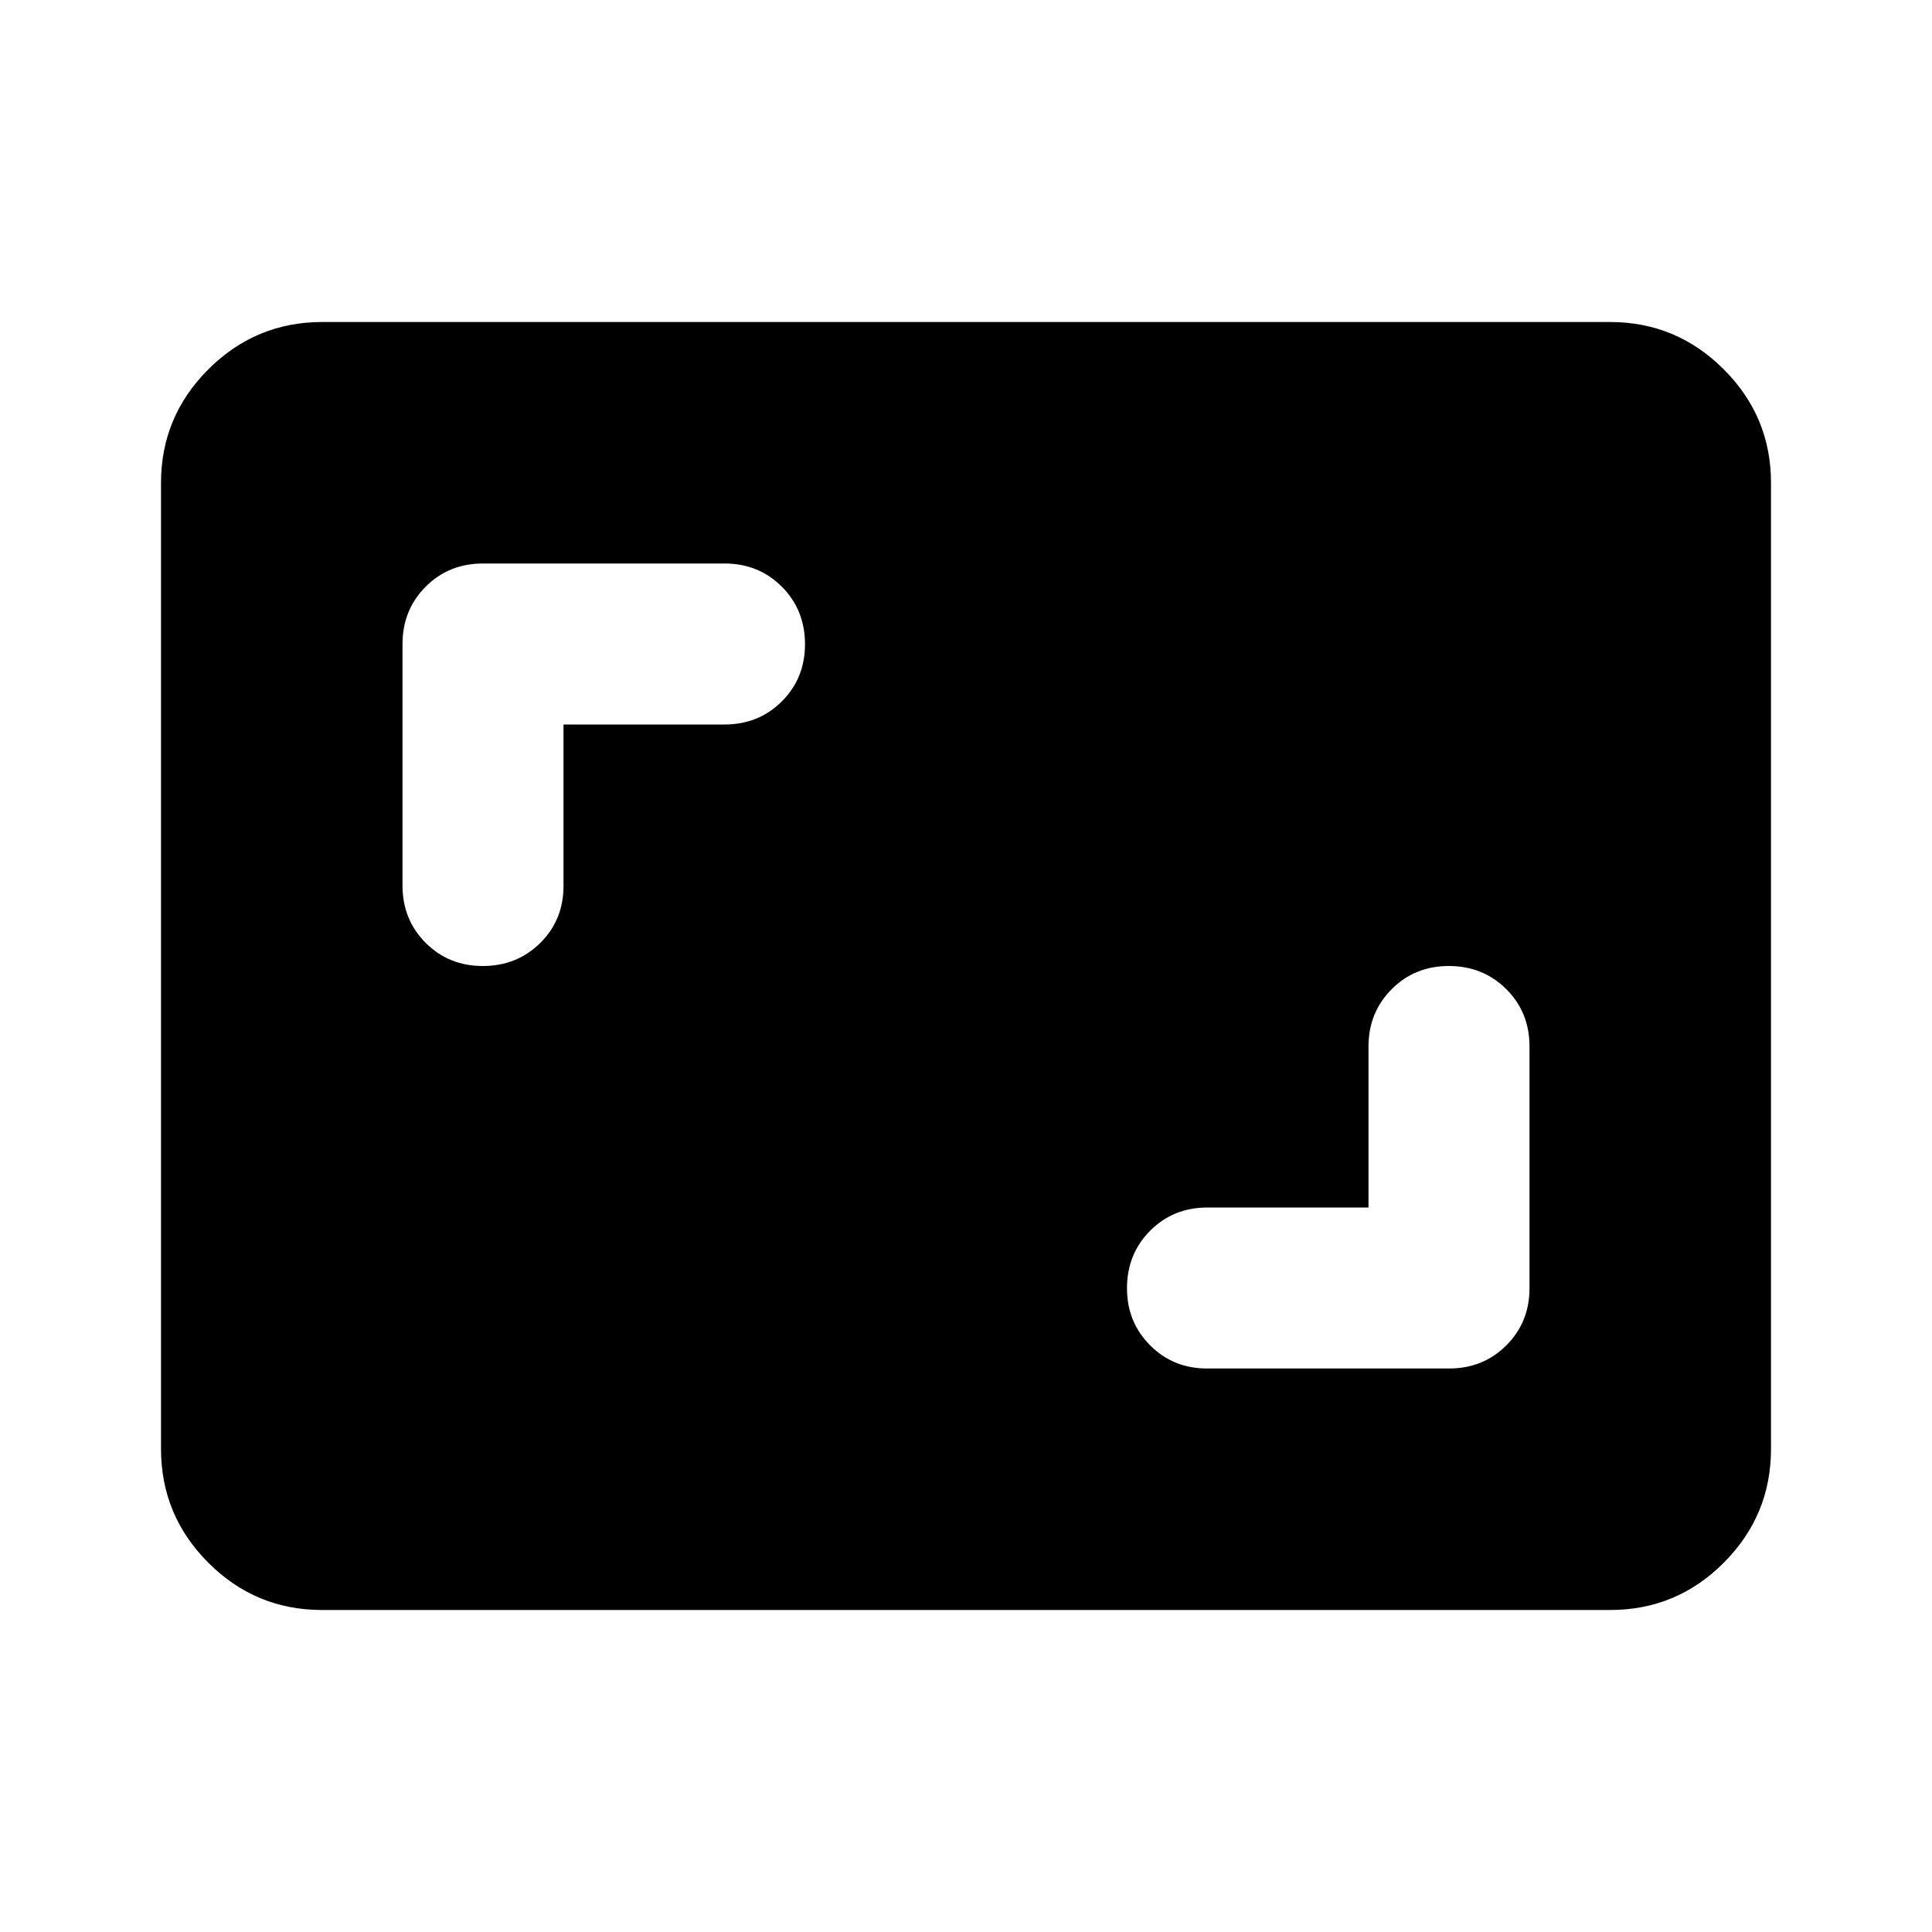 <?xml version="1.0" encoding="utf-8"?>
<!-- Generator: www.svgicons.com -->
<svg xmlns="http://www.w3.org/2000/svg" width="800" height="800" viewBox="0 0 24 24">
<path fill="currentColor" d="M17 15h-2q-.425 0-.712.288T14 16t.288.713T15 17h3q.425 0 .713-.288T19 16v-3q0-.425-.288-.712T18 12t-.712.288T17 13zM7 9h2q.425 0 .713-.288T10 8t-.288-.712T9 7H6q-.425 0-.712.288T5 8v3q0 .425.288.713T6 12t.713-.288T7 11zM4 20q-.825 0-1.412-.587T2 18V6q0-.825.588-1.412T4 4h16q.825 0 1.413.588T22 6v12q0 .825-.587 1.413T20 20z"/>
</svg>